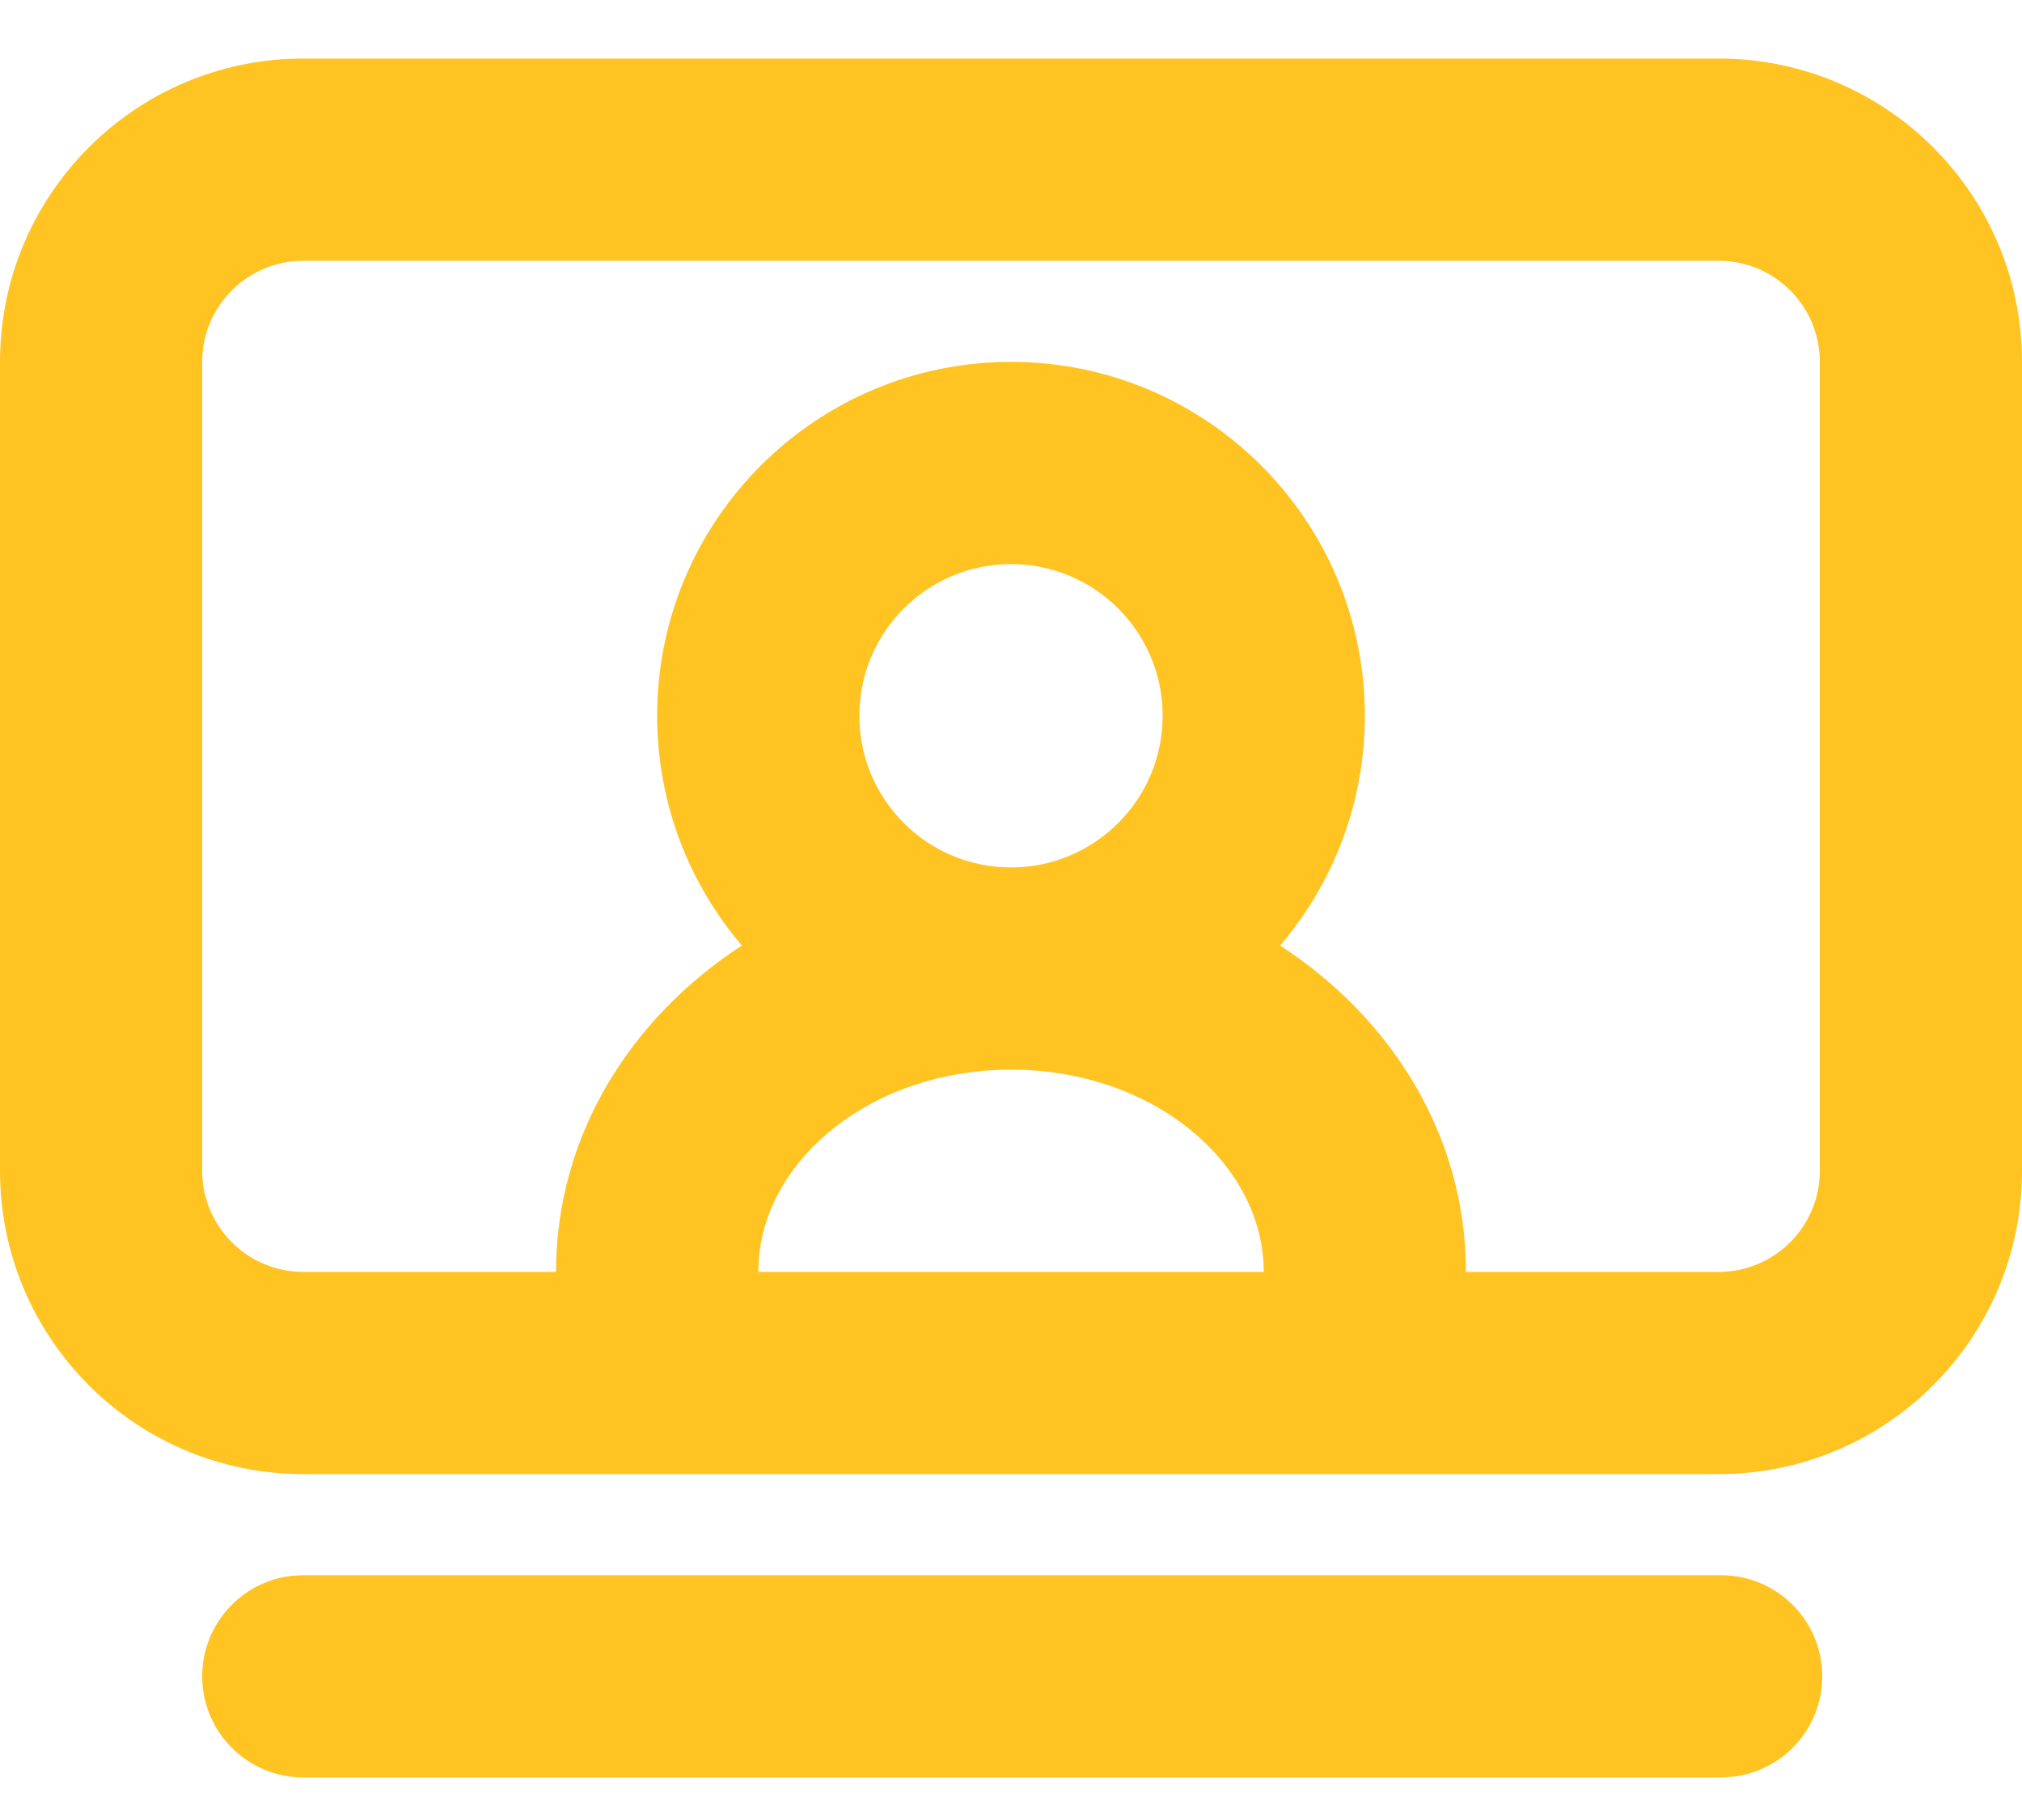 <svg width="20" height="18" viewBox="0 0 20 18" fill="none" xmlns="http://www.w3.org/2000/svg">
<path fill-rule="evenodd" clip-rule="evenodd" d="M17 0.579H3C1.343 0.579 0 1.922 0 3.579V11.579C0 13.236 1.343 14.579 3 14.579H17C18.657 14.579 20 13.236 20 11.579V3.579C20 1.922 18.657 0.579 17 0.579ZM3 2.579H17C17.552 2.579 18 3.027 18 3.579V11.579C18 12.131 17.552 12.579 17 12.579H14.5C14.5 11.238 13.771 10.073 12.662 9.351C13.184 8.74 13.5 7.946 13.5 7.079C13.5 5.146 11.933 3.579 10 3.579C8.067 3.579 6.5 5.146 6.5 7.079C6.5 7.946 6.816 8.74 7.338 9.351C6.229 10.073 5.5 11.238 5.5 12.579H3C2.448 12.579 2 12.131 2 11.579V3.579C2 3.027 2.448 2.579 3 2.579ZM7.5 12.579H12.5C12.5 11.511 11.412 10.579 10 10.579C8.647 10.579 7.591 11.435 7.506 12.446L7.5 12.579ZM10 8.579C10.828 8.579 11.5 7.907 11.5 7.079C11.5 6.25 10.828 5.579 10 5.579C9.172 5.579 8.5 6.25 8.5 7.079C8.5 7.907 9.172 8.579 10 8.579ZM18.024 16.579C18.024 16.026 17.576 15.579 17.024 15.579H3L2.883 15.585C2.386 15.643 2 16.066 2 16.579C2 17.131 2.448 17.579 3 17.579H17.024L17.141 17.572C17.638 17.514 18.024 17.092 18.024 16.579Z" fill="#FFC421"/>
</svg>
